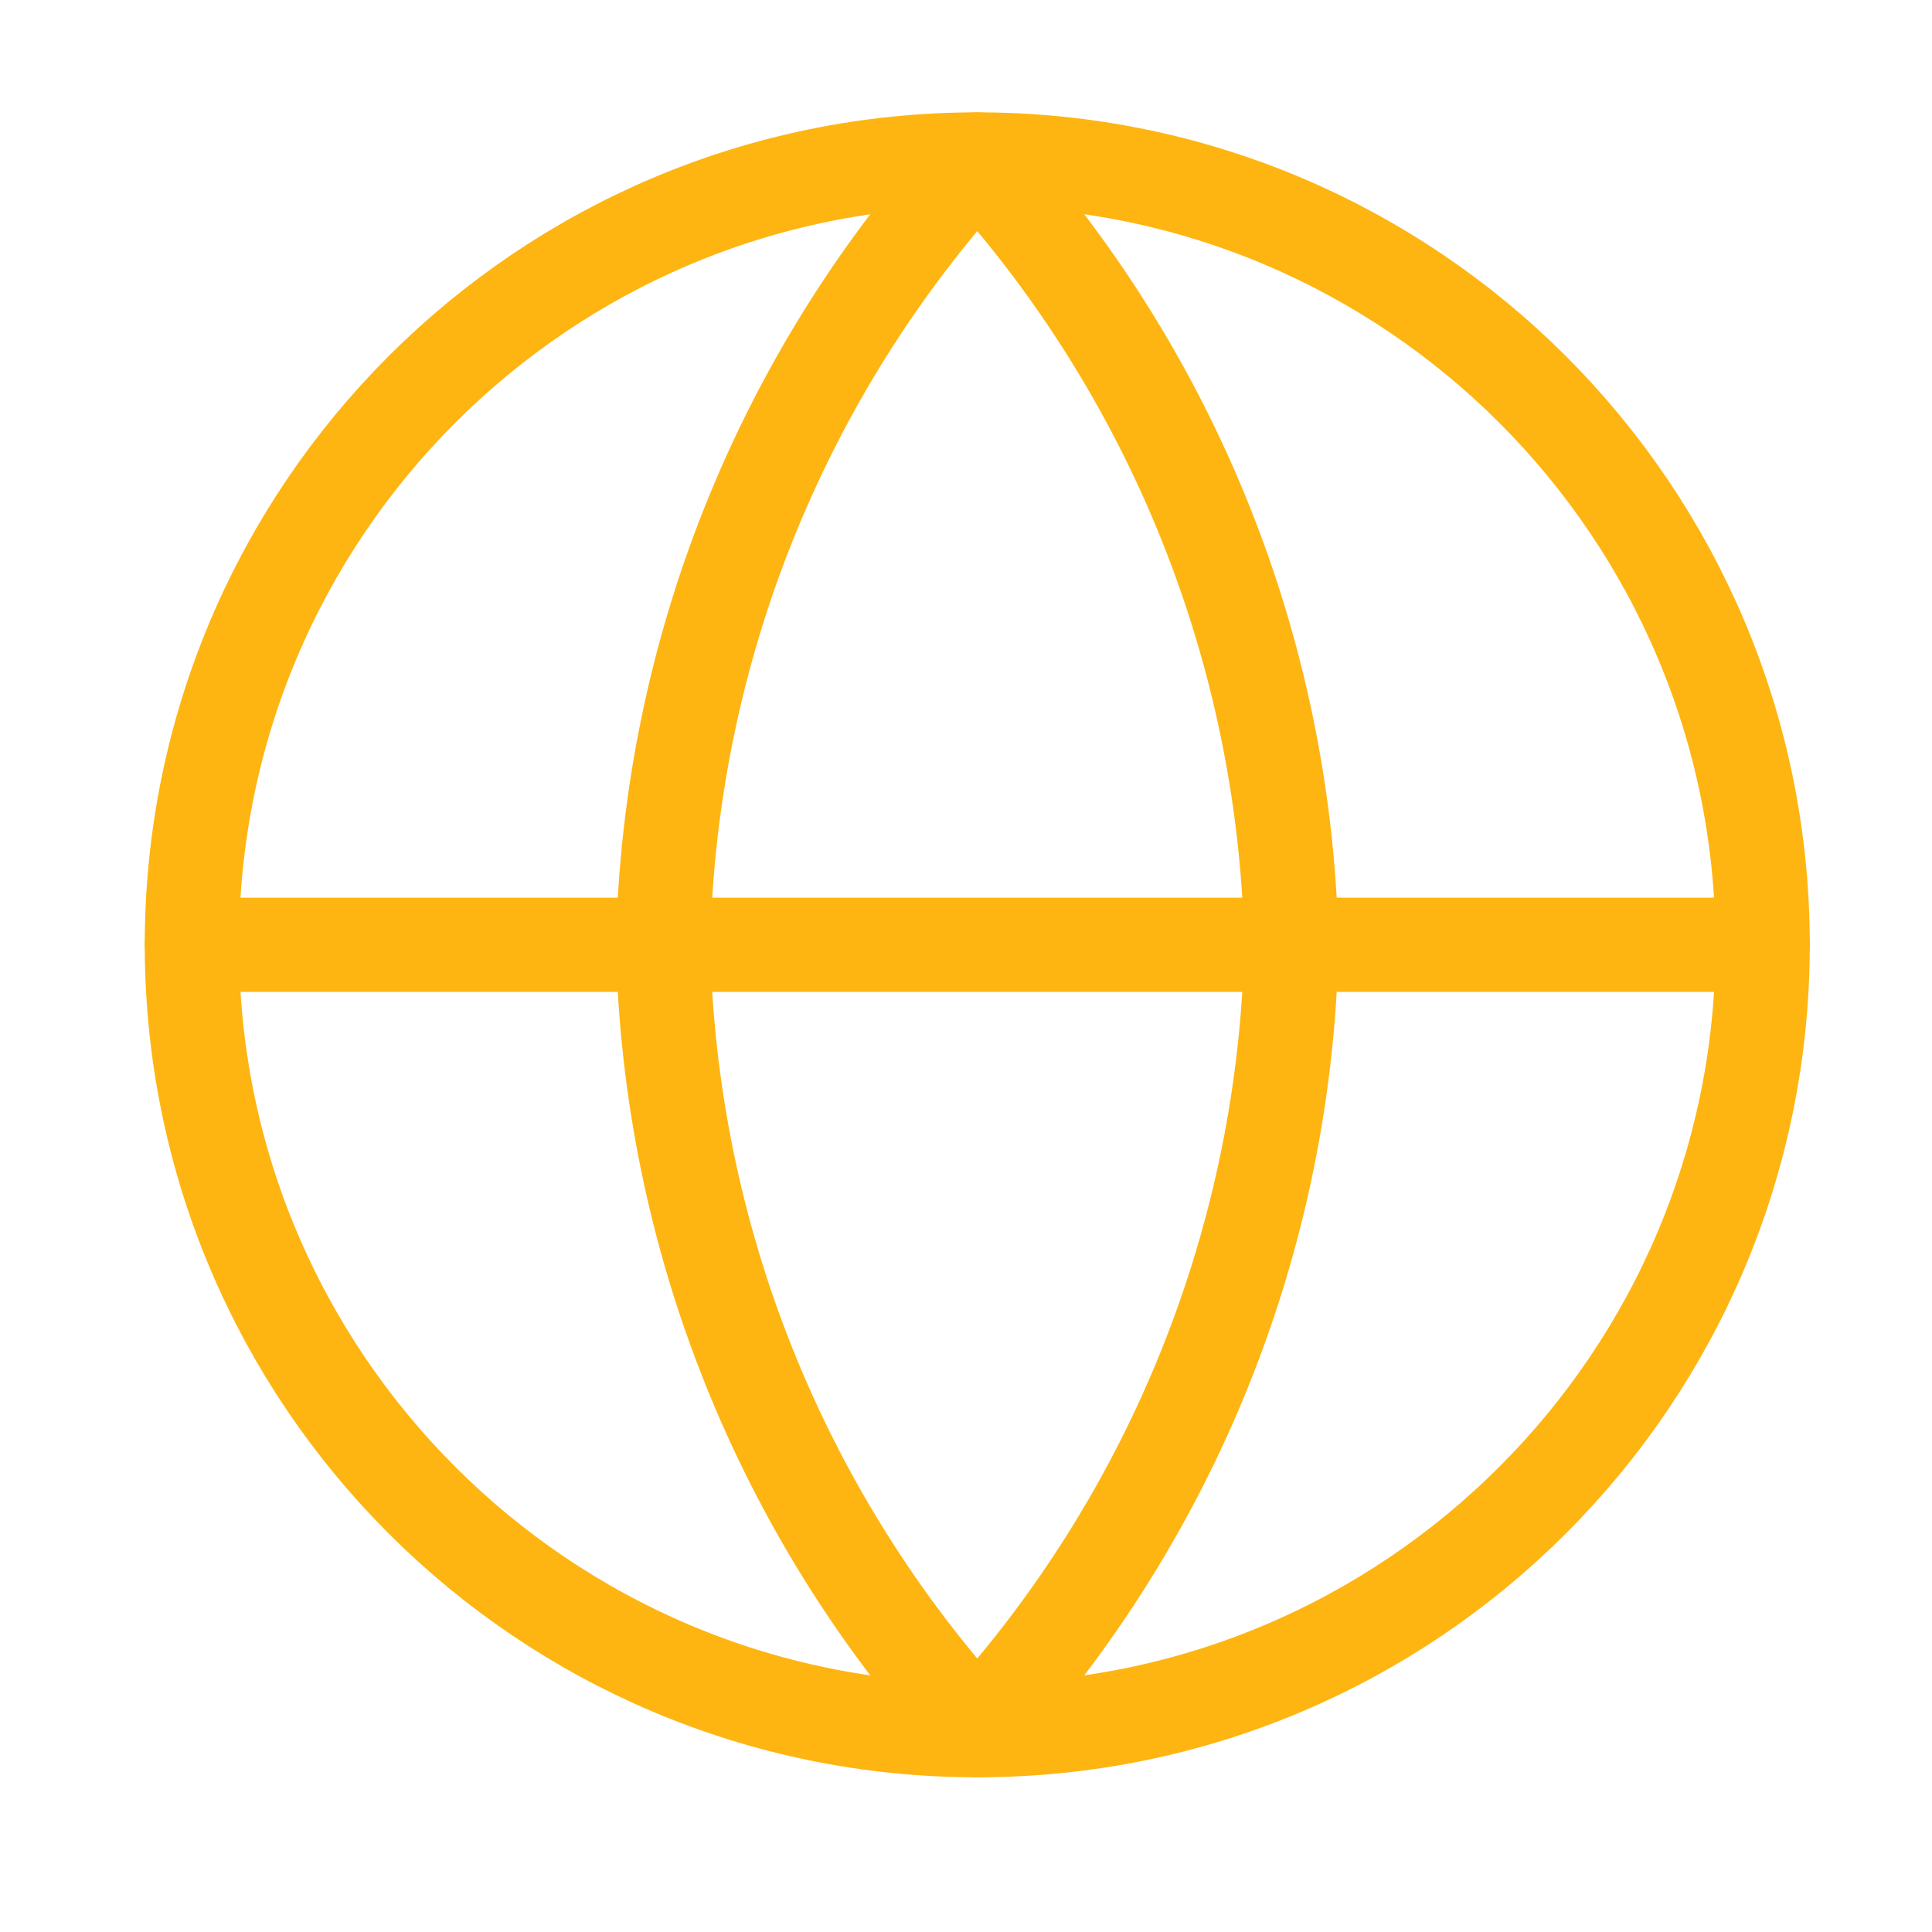 <svg xmlns="http://www.w3.org/2000/svg" width="41" height="41" viewBox="0 0 41 41" fill="none"><path d="M20.739 36.717C29.944 36.717 37.406 29.255 37.406 20.05C37.406 10.845 29.944 3.384 20.739 3.384C11.534 3.384 4.072 10.845 4.072 20.05C4.072 29.255 11.534 36.717 20.739 36.717Z" stroke="#FEB511" stroke-width="2" stroke-linecap="round" stroke-linejoin="round"></path><path d="M4.072 20.05H37.406" stroke="#FEB511" stroke-width="2" stroke-linecap="round" stroke-linejoin="round"></path><path d="M20.739 3.384C24.908 7.947 27.277 13.87 27.406 20.05C27.277 26.23 24.908 32.153 20.739 36.717C16.57 32.153 14.201 26.23 14.072 20.05C14.201 13.87 16.57 7.947 20.739 3.384Z" stroke="#FEB511" stroke-width="2" stroke-linecap="round" stroke-linejoin="round"></path></svg>